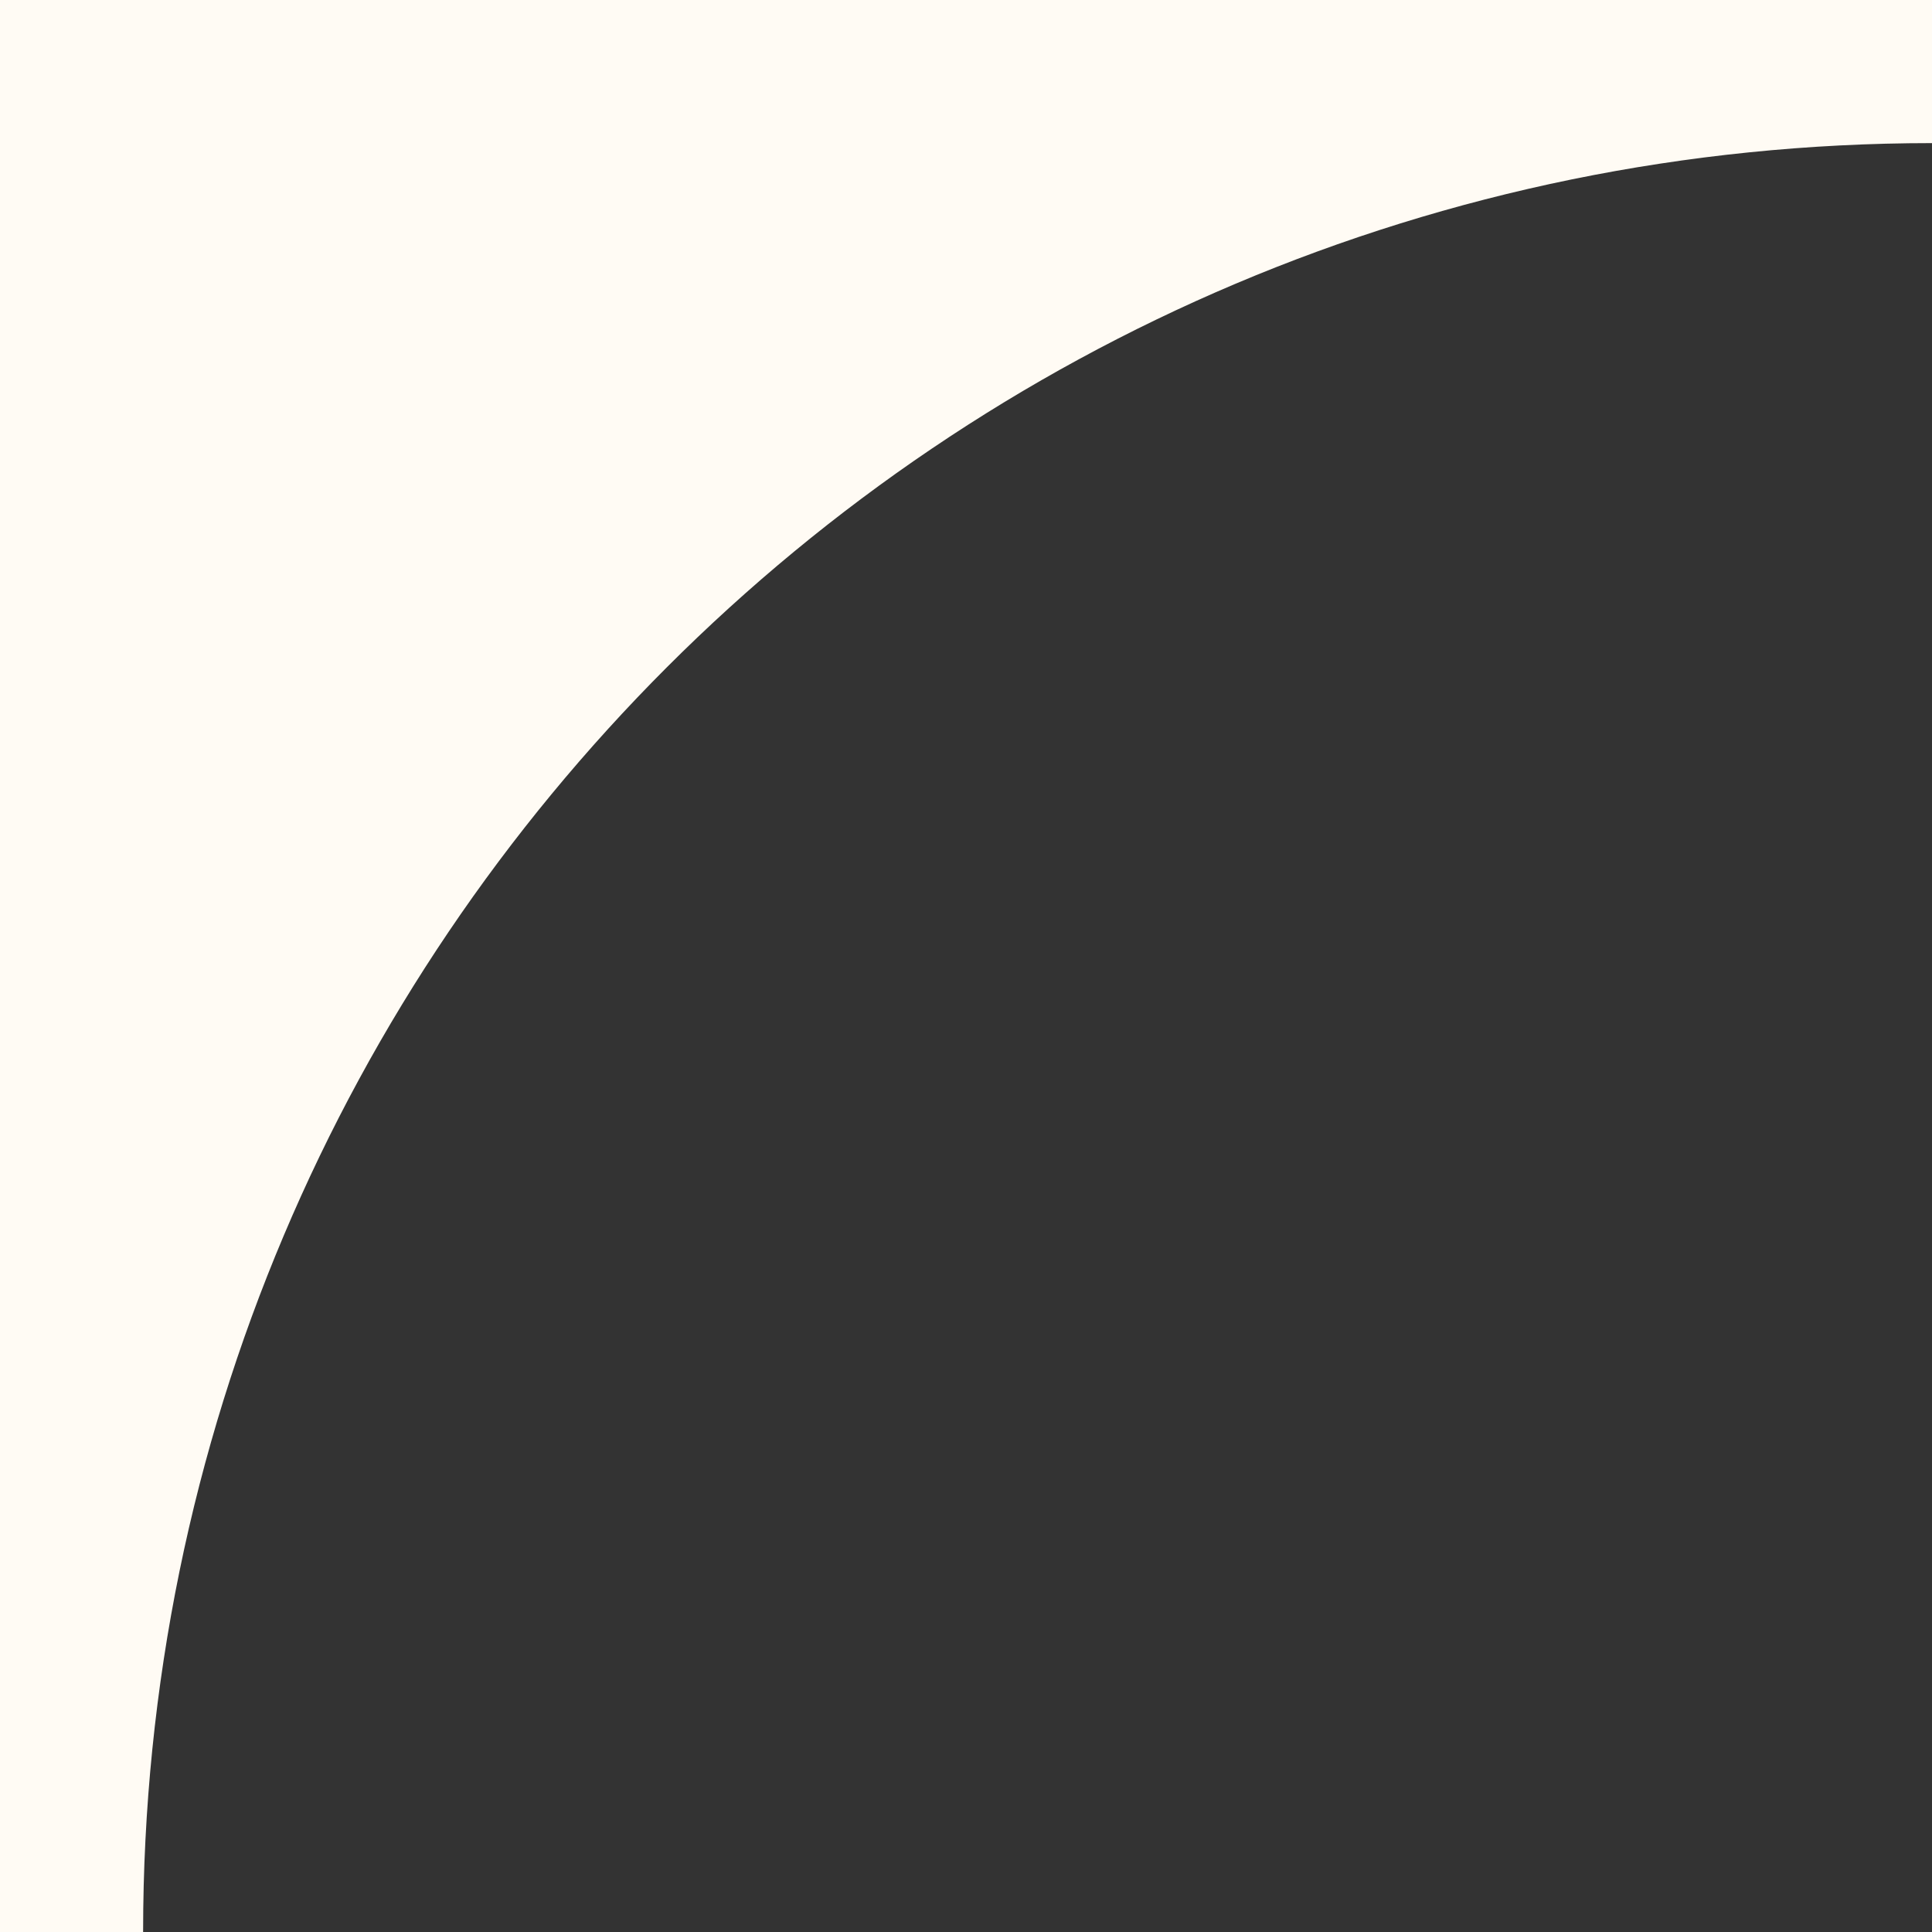 <?xml version="1.0" encoding="UTF-8"?> <svg xmlns="http://www.w3.org/2000/svg" width="27" height="27" viewBox="0 0 27 27" fill="none"><rect x="0" y="0" width="27" height="27" fill="#333333" stroke="none"/><path d="M27 2C13.193 2 2 13.193 2 27H0V0H27V2Z" fill="#FFFBF4"></path></svg> 